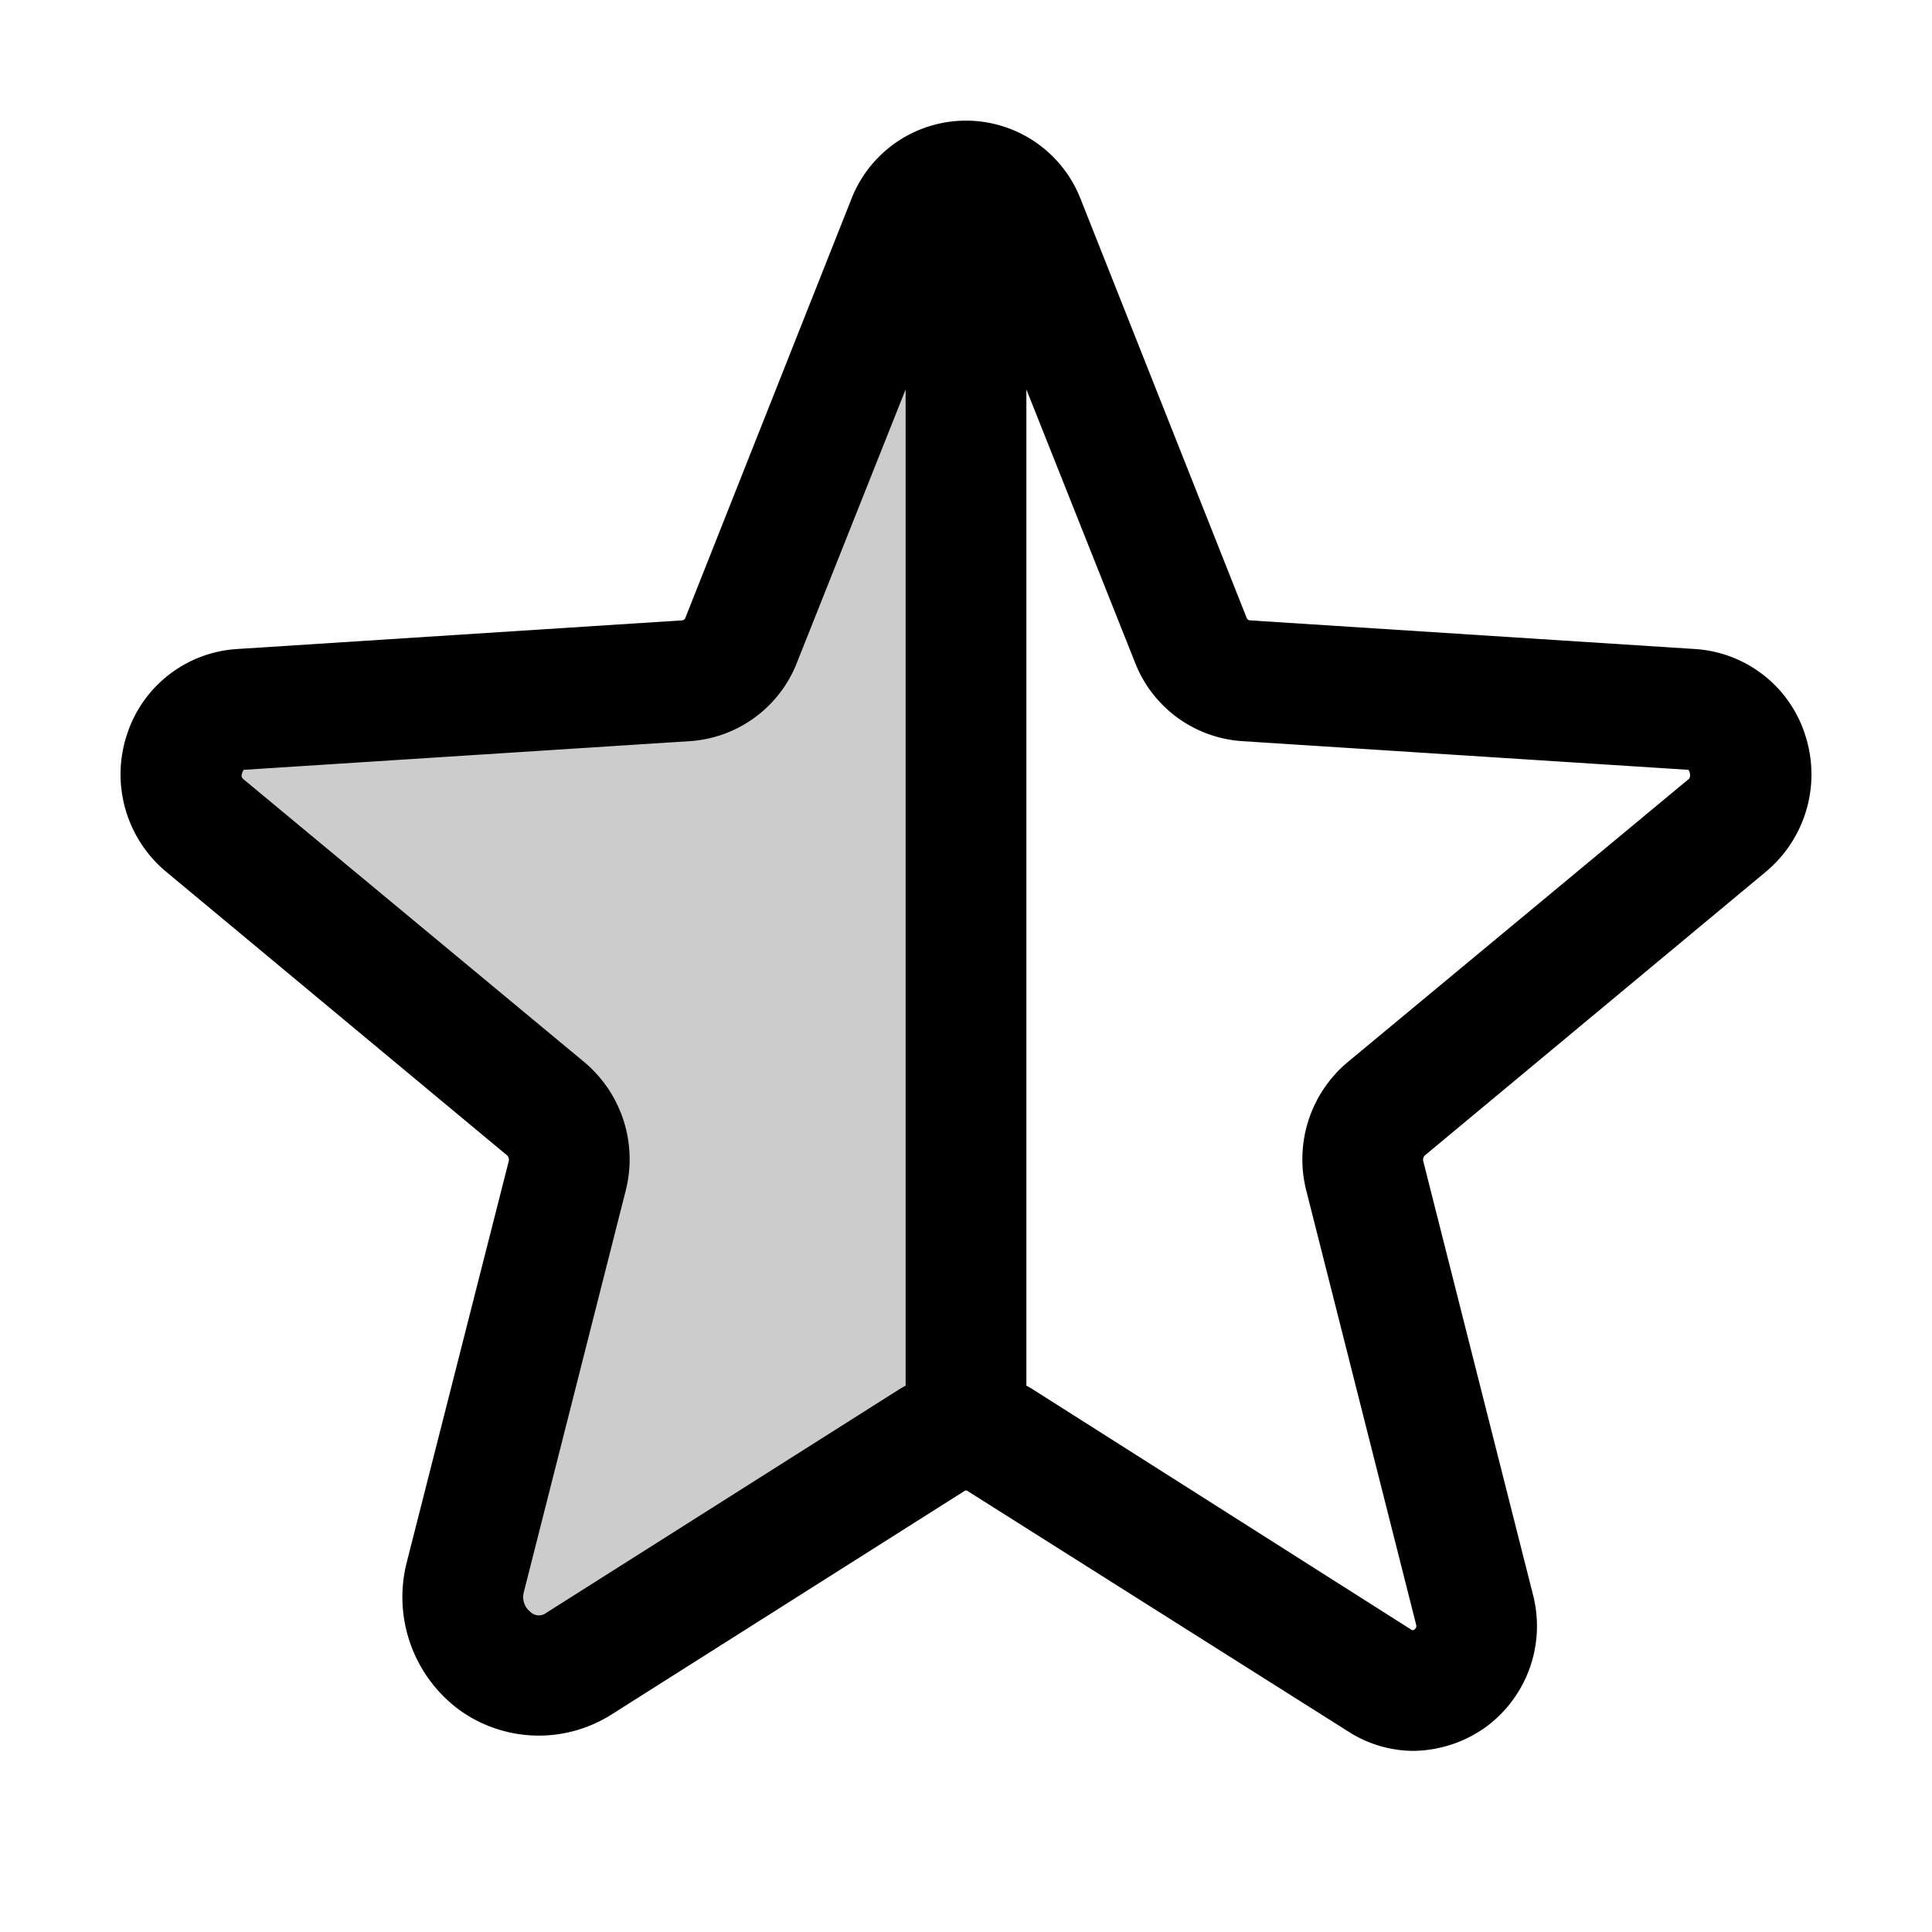 <svg xmlns="http://www.w3.org/2000/svg" viewBox="0 0 256 256" fill="currentColor"><path d="M128,24V189.4a8.7,8.7,0,0,0-4.4,1.3L76.7,220.4c-7.7,4.9-17.3-2.4-15-11.4l13.5-53.2a8.7,8.7,0,0,0-2.9-8.8L27.1,109.3c-5.9-4.9-2.9-14.8,4.8-15.3l59-3.8a8.3,8.3,0,0,0,7.3-5.4l22-55.4A8.3,8.3,0,0,1,128,24Zm0,0Z" opacity="0.2"/><path d="M239.2,97.4A16.4,16.4,0,0,0,224.6,86l-59-3.8a.5.5,0,0,1-.4-.3l-22-55.5a16.3,16.3,0,0,0-30.4,0l-22,55.5a.5.5,0,0,1-.4.3L31.4,86A16.4,16.4,0,0,0,16.8,97.4,16.8,16.8,0,0,0,22,115.5l45.2,37.6a.8.8,0,0,1,.2.8L53.9,207a18.6,18.6,0,0,0,7,19.6,18,18,0,0,0,20.1.6l46.9-29.7h.2l50.5,31.9a16.1,16.1,0,0,0,8.7,2.6,16.8,16.8,0,0,0,9.5-3.1,16.6,16.6,0,0,0,6.3-17.7l-14.5-57.3a.8.8,0,0,1,.2-.8L234,115.5A16.8,16.8,0,0,0,239.2,97.4ZM72.4,213.7a1.6,1.6,0,0,1-2.1-.1,2.5,2.5,0,0,1-.9-2.6l13.5-53.2a16.8,16.8,0,0,0-5.4-17L32.2,103.2c-.1-.1-.3-.3-.1-.8s.2-.4.3-.4l59.1-3.8a16.4,16.4,0,0,0,14.1-10.4L120,51.6v132l-.7.4ZM223.8,103.2l-45.3,37.6a16.8,16.8,0,0,0-5.4,17l14.5,57.3c.1.4.1.5,0,.6a.7.7,0,0,1-.3.3h-.2L136.7,184l-.7-.4V51.6l14.4,36.2a16.4,16.4,0,0,0,14.1,10.4l59.1,3.8c.1,0,.2,0,.3.4S223.9,103.1,223.8,103.2Z"/></svg>